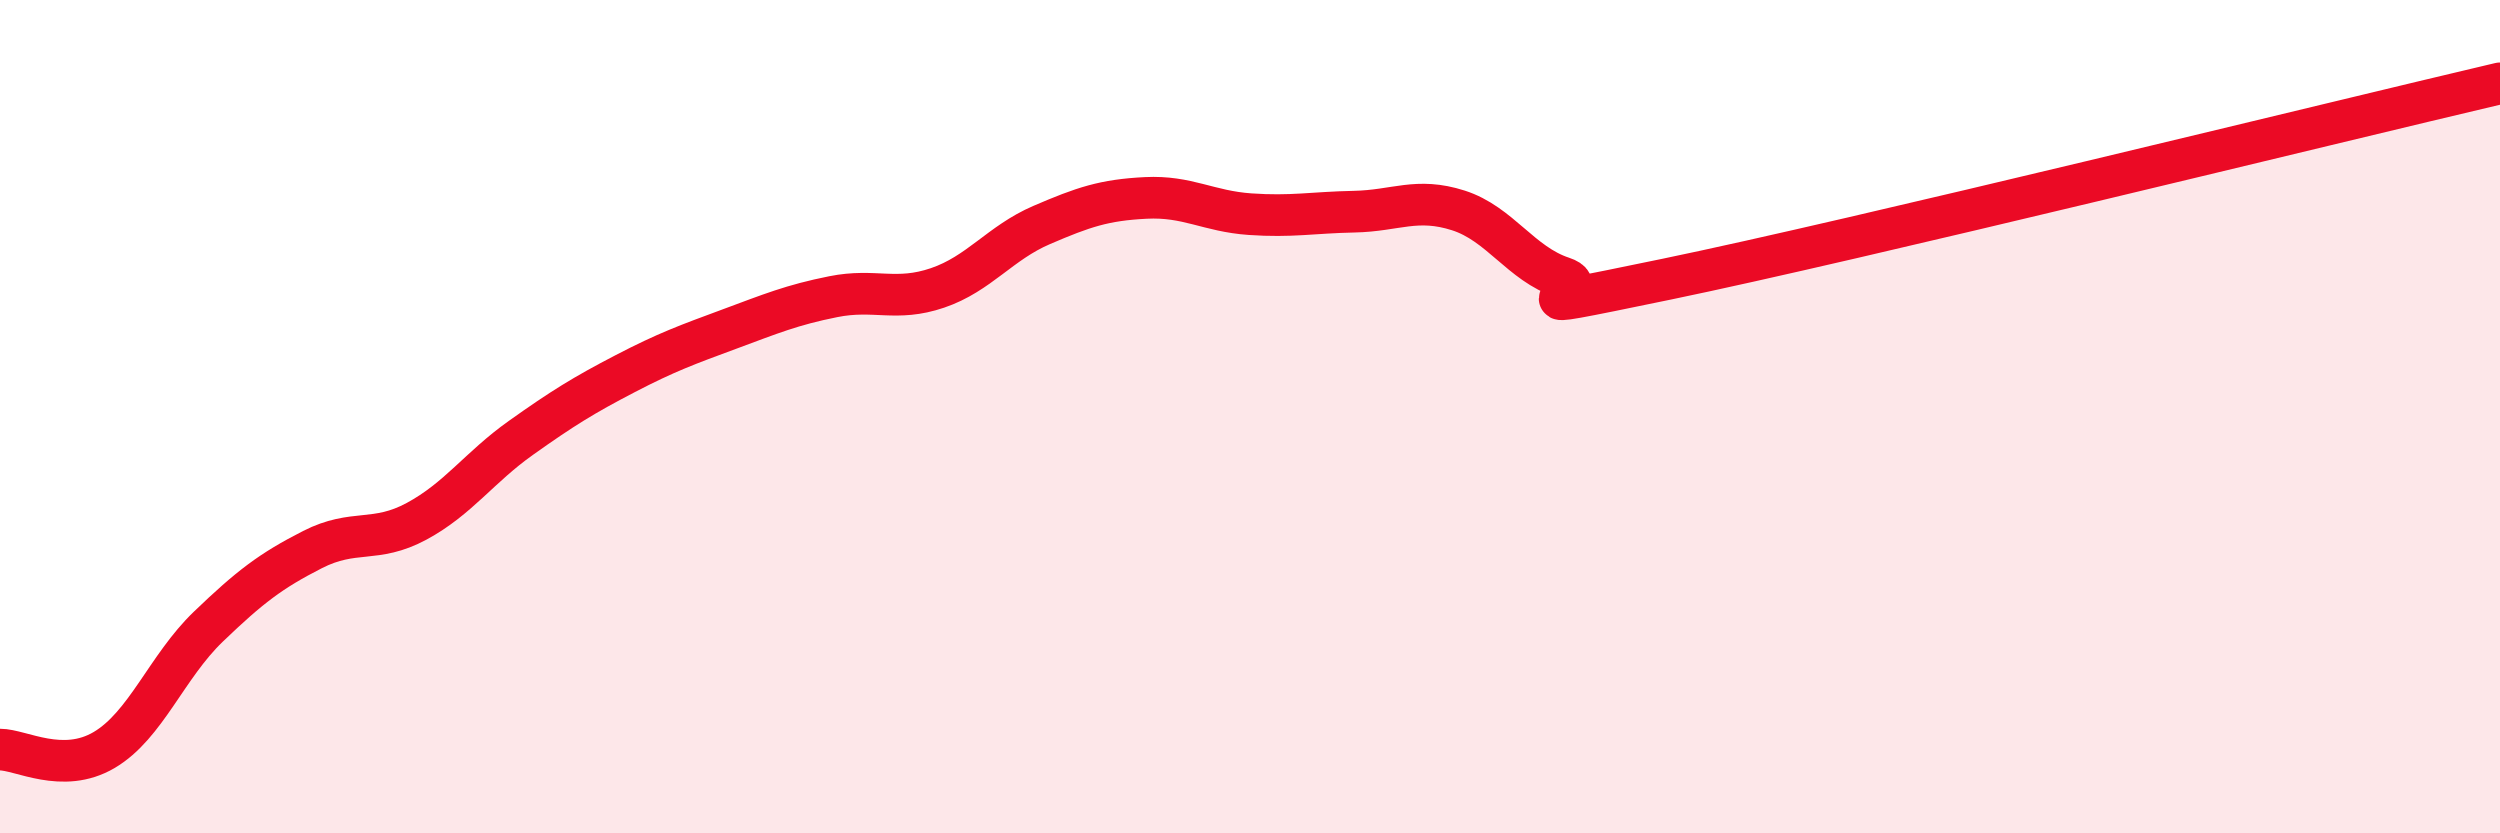 
    <svg width="60" height="20" viewBox="0 0 60 20" xmlns="http://www.w3.org/2000/svg">
      <path
        d="M 0,17.99 C 0.5,17.99 1.5,18.59 2.5,18 C 3.5,17.41 4,16 5,15.04 C 6,14.08 6.5,13.7 7.5,13.19 C 8.5,12.68 9,13.05 10,12.51 C 11,11.97 11.5,11.22 12.5,10.51 C 13.5,9.8 14,9.49 15,8.97 C 16,8.45 16.5,8.27 17.5,7.9 C 18.5,7.53 19,7.32 20,7.12 C 21,6.92 21.5,7.25 22.5,6.91 C 23.5,6.57 24,5.83 25,5.4 C 26,4.97 26.5,4.8 27.5,4.75 C 28.5,4.7 29,5.07 30,5.14 C 31,5.21 31.5,5.1 32.5,5.08 C 33.5,5.06 34,4.73 35,5.05 C 36,5.37 36.5,6.33 37.5,6.66 C 38.5,6.99 35.5,7.63 40,6.7 C 44.5,5.77 56,2.94 60,2L60 20L0 20Z"
        fill="#EB0A25"
        opacity="0.1"
        stroke-linecap="round"
        stroke-linejoin="round"
      />
      <path
        d="M 0,17.99 C 0.5,17.99 1.5,18.59 2.5,18 C 3.5,17.41 4,16 5,15.04 C 6,14.08 6.5,13.7 7.5,13.19 C 8.5,12.68 9,13.05 10,12.51 C 11,11.97 11.5,11.22 12.5,10.51 C 13.5,9.8 14,9.49 15,8.97 C 16,8.45 16.5,8.27 17.5,7.9 C 18.5,7.53 19,7.32 20,7.12 C 21,6.92 21.5,7.25 22.5,6.91 C 23.5,6.57 24,5.83 25,5.4 C 26,4.97 26.5,4.8 27.5,4.75 C 28.5,4.7 29,5.07 30,5.14 C 31,5.21 31.5,5.1 32.5,5.08 C 33.5,5.06 34,4.73 35,5.05 C 36,5.37 36.5,6.33 37.5,6.66 C 38.5,6.99 35.5,7.63 40,6.7 C 44.5,5.77 56,2.94 60,2"
        stroke="#EB0A25"
        stroke-width="1"
        fill="none"
        stroke-linecap="round"
        stroke-linejoin="round"
      />
    </svg>
  